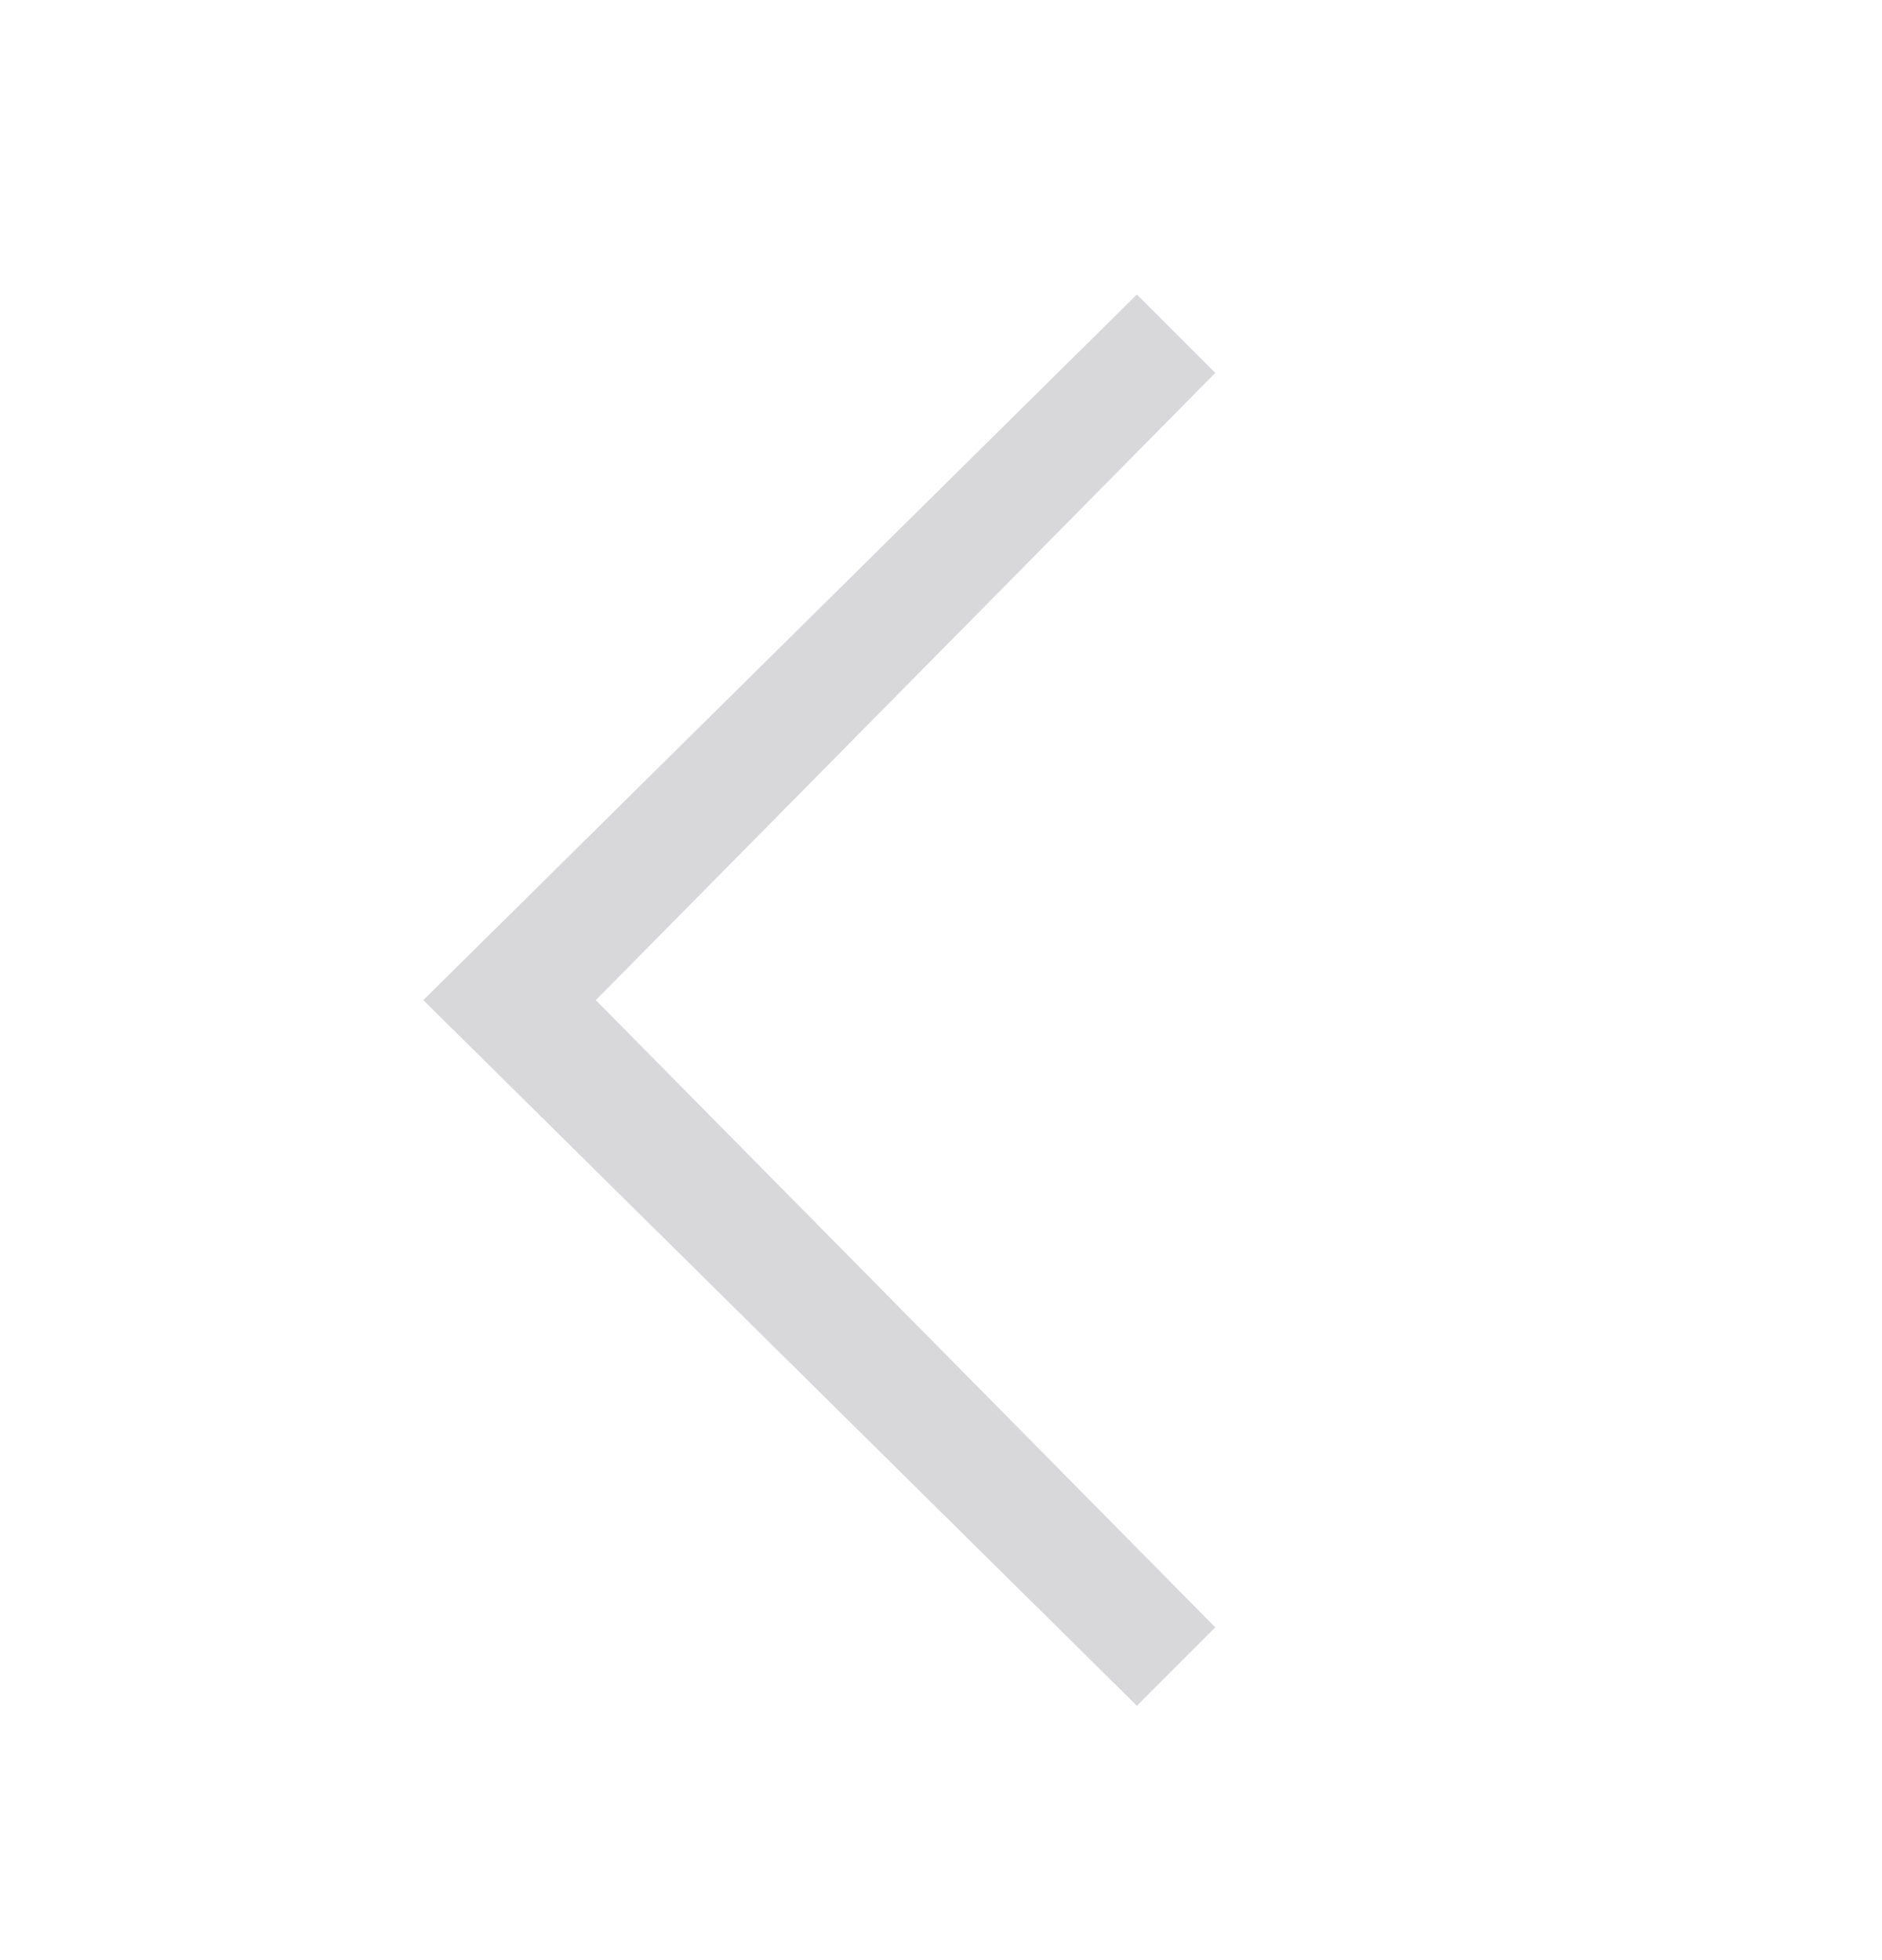<svg width="24" height="25" viewBox="0 0 24 25" fill="none" xmlns="http://www.w3.org/2000/svg">
<g clip-path="url(#clip0_5051_183)">
<path d="M14.498 21.756L5.398 12.756L14.498 3.756L15.498 4.756L7.598 12.756L15.498 20.756L14.498 21.756Z" fill="#D8D8DB"/>
</g>
<defs>
<clipPath id="clip0_5051_183">
<rect width="24" height="24" fill="white" transform="translate(0 0.756)"/>
</clipPath>
</defs>
</svg>
